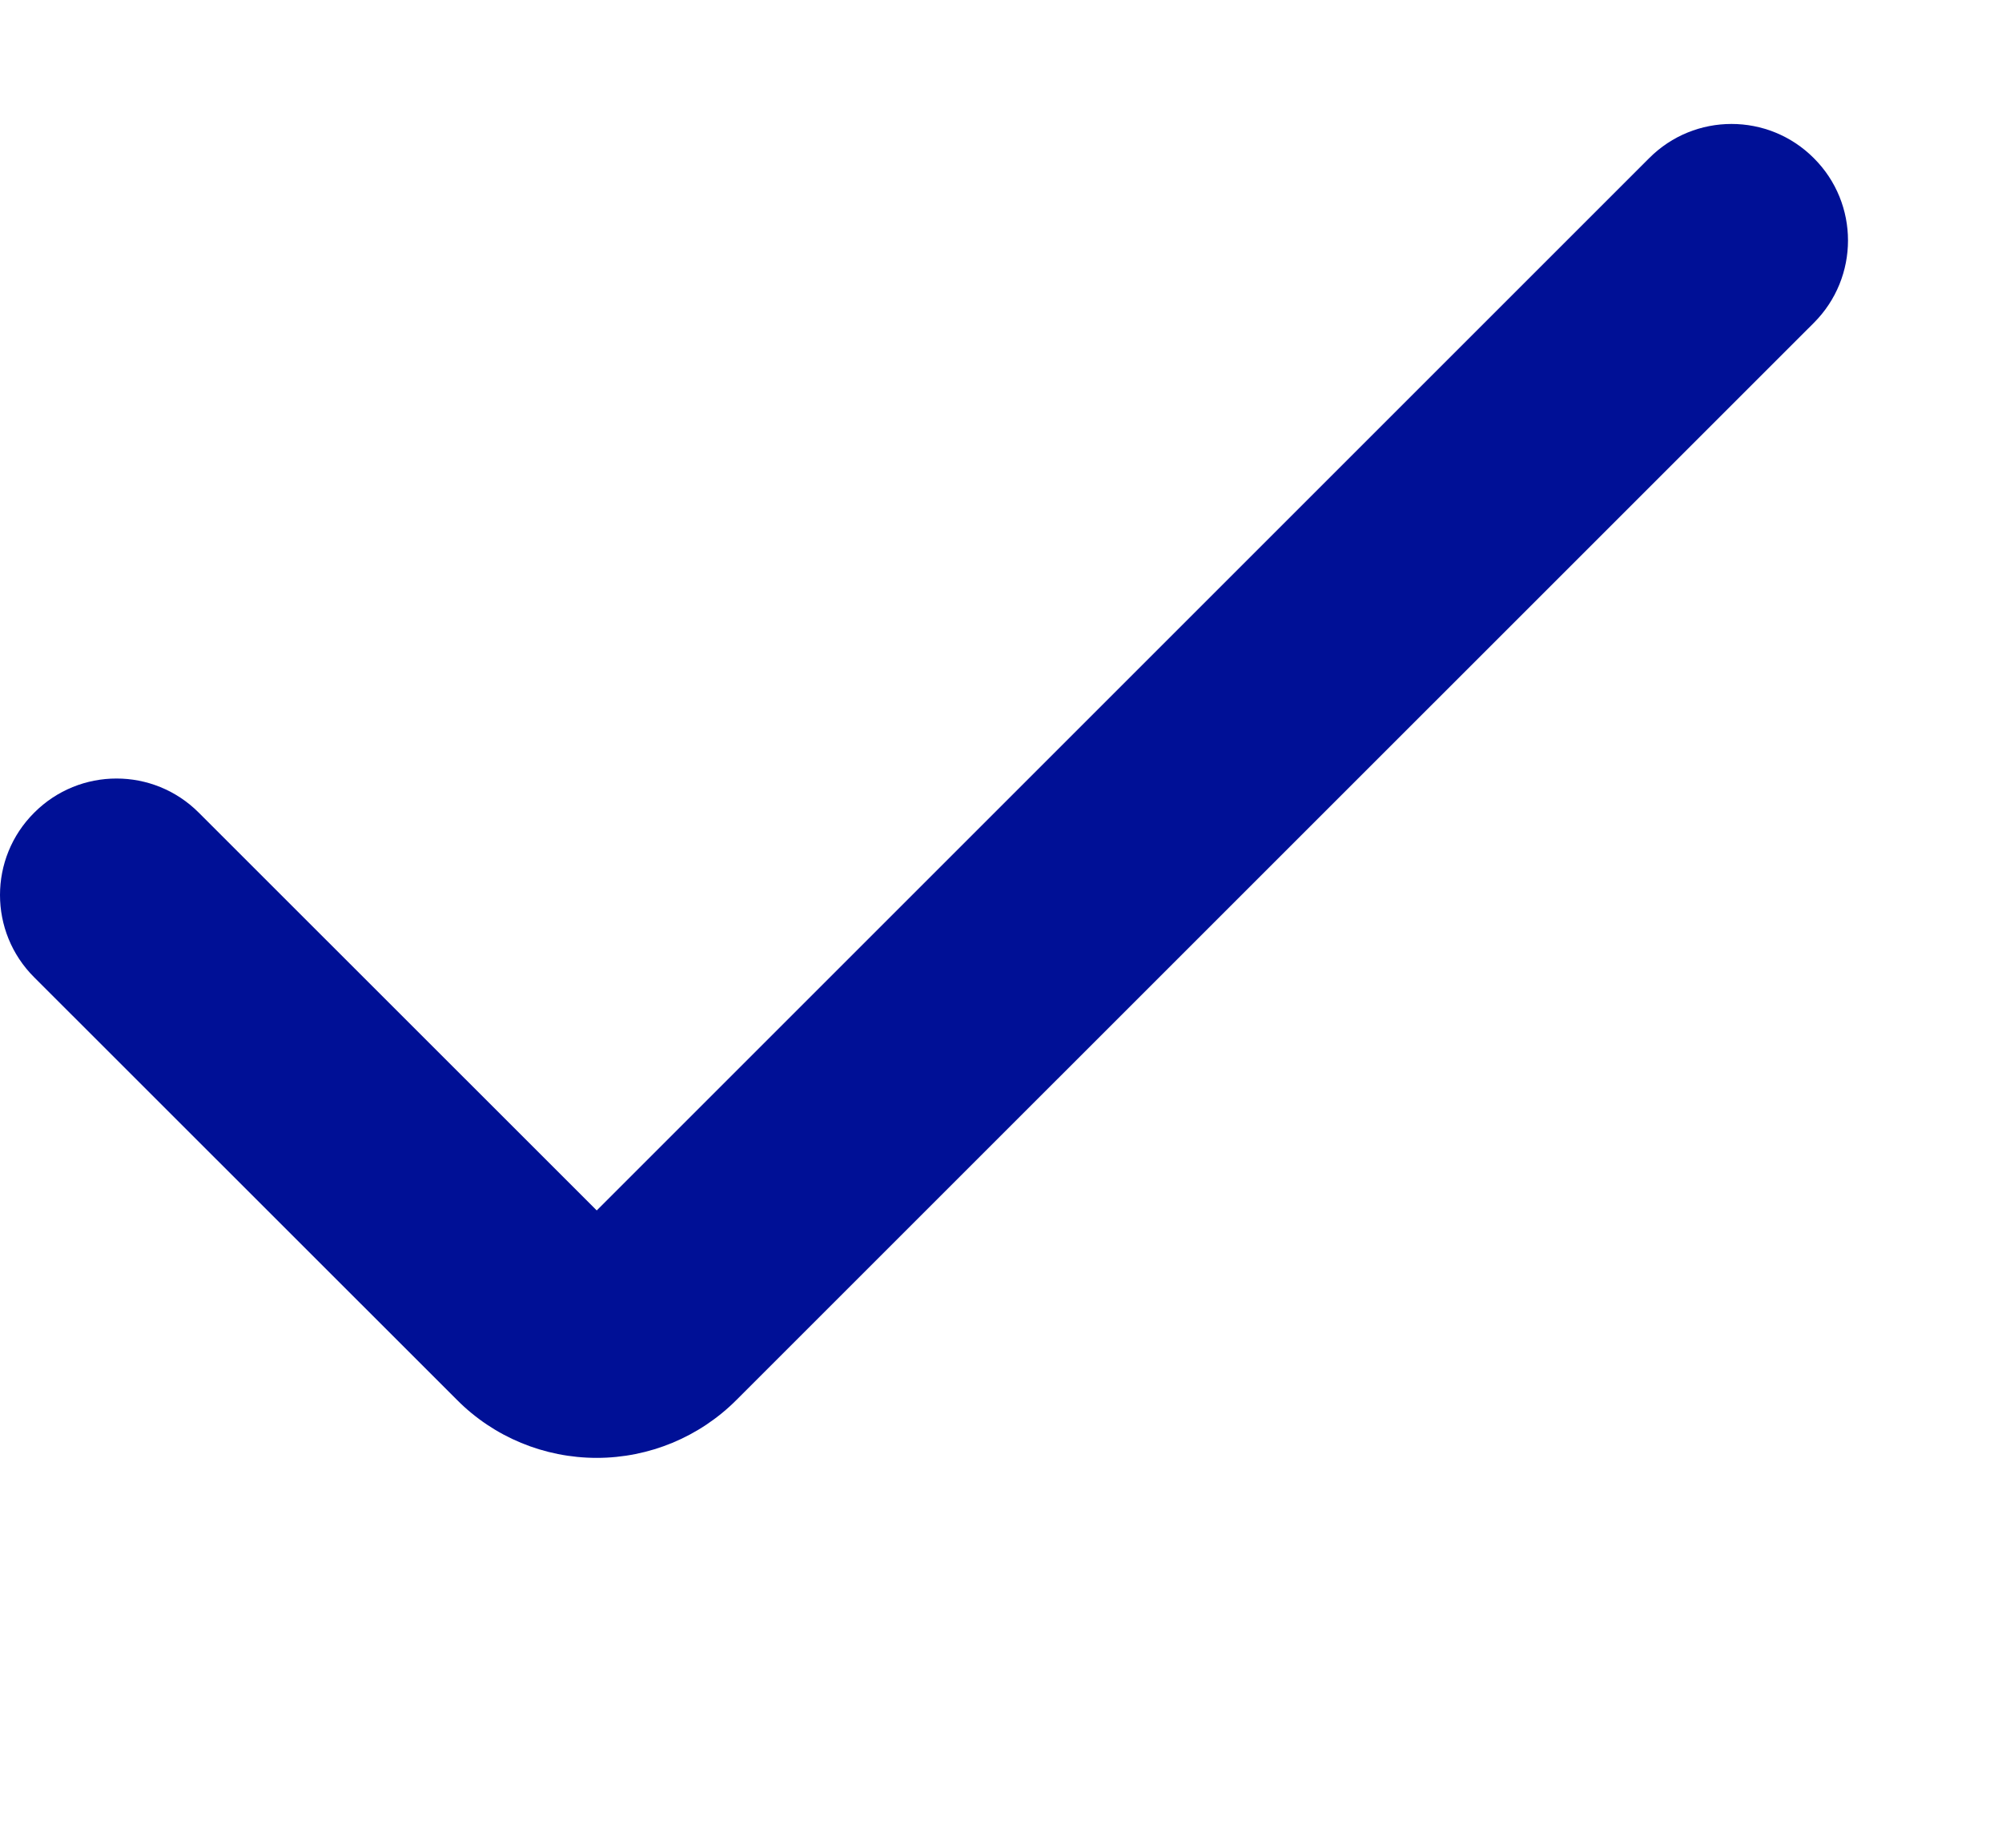 <?xml version="1.0" encoding="utf-8"?>
<svg xmlns="http://www.w3.org/2000/svg" fill="none" height="100%" overflow="visible" preserveAspectRatio="none" style="display: block;" viewBox="0 0 13 12" width="100%">
<g id="check (2) 2">
<g id="Group">
<path d="M3.875 9.468C3.534 9.468 3.207 9.333 2.967 9.091L0.222 6.347C-0.074 6.052 -0.074 5.573 0.222 5.278C0.517 4.982 0.996 4.982 1.291 5.278L3.875 7.861L10.709 1.027C11.004 0.731 11.483 0.731 11.778 1.027C12.074 1.322 12.074 1.801 11.778 2.097L4.783 9.091C4.542 9.333 4.215 9.468 3.875 9.468Z" fill="#001096" id="Vector"/>
</g>
</g>
</svg>